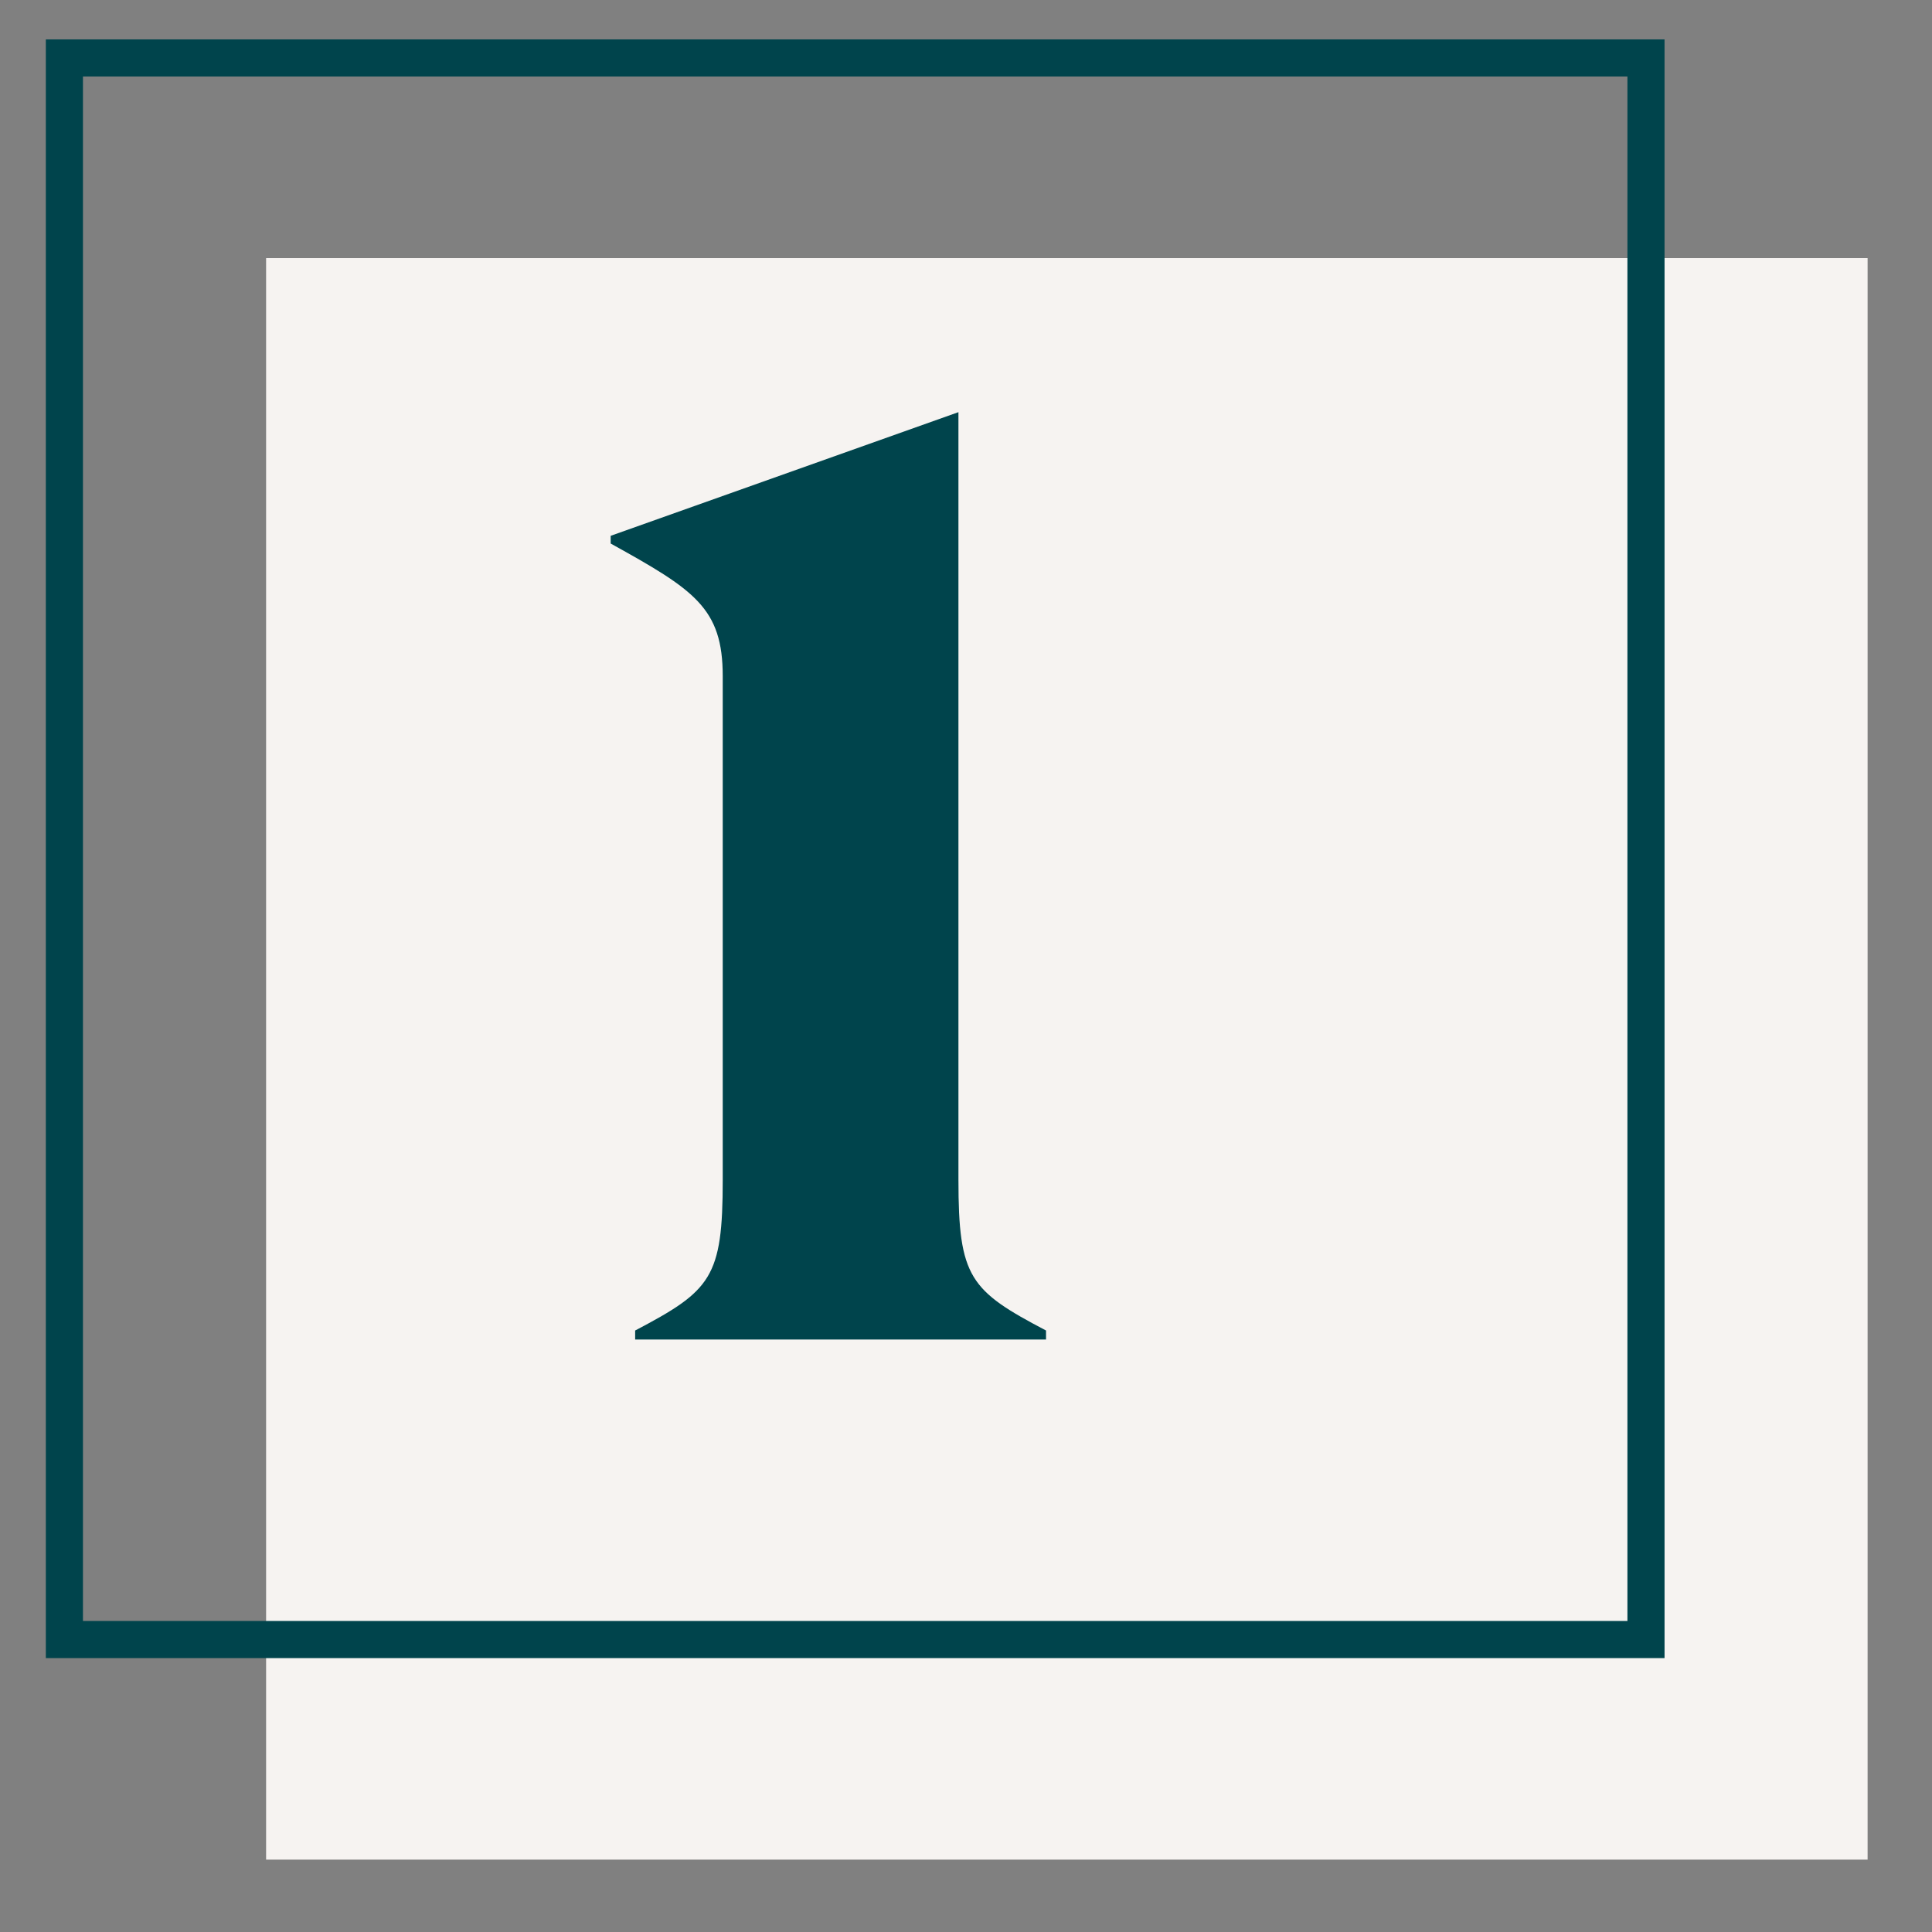 <svg xmlns="http://www.w3.org/2000/svg" fill="none" viewBox="0 0 150 150" height="150" width="150">
<rect x="0" y="0" width="150" height="150" fill="#808080" stroke="none"/>
<path fill="#F6F3F1" d="M145 20.041H20.66V144.381H145V20.041Z"></path>
<path stroke-miterlimit="10" stroke-width="2.882" stroke="#00444C" d="M127.794 4.5H5V127.294H127.794V4.5Z"></path>
<path fill="#00444C" d="M81.213 104H49.313V103.3C55.213 100.2 56.113 99.2 56.113 91.6V52.5C56.113 47.2 53.913 45.8 47.413 42.2V41.6L74.413 32V91.6C74.413 99.2 75.313 100.2 81.213 103.3V104Z"></path>
</svg>
